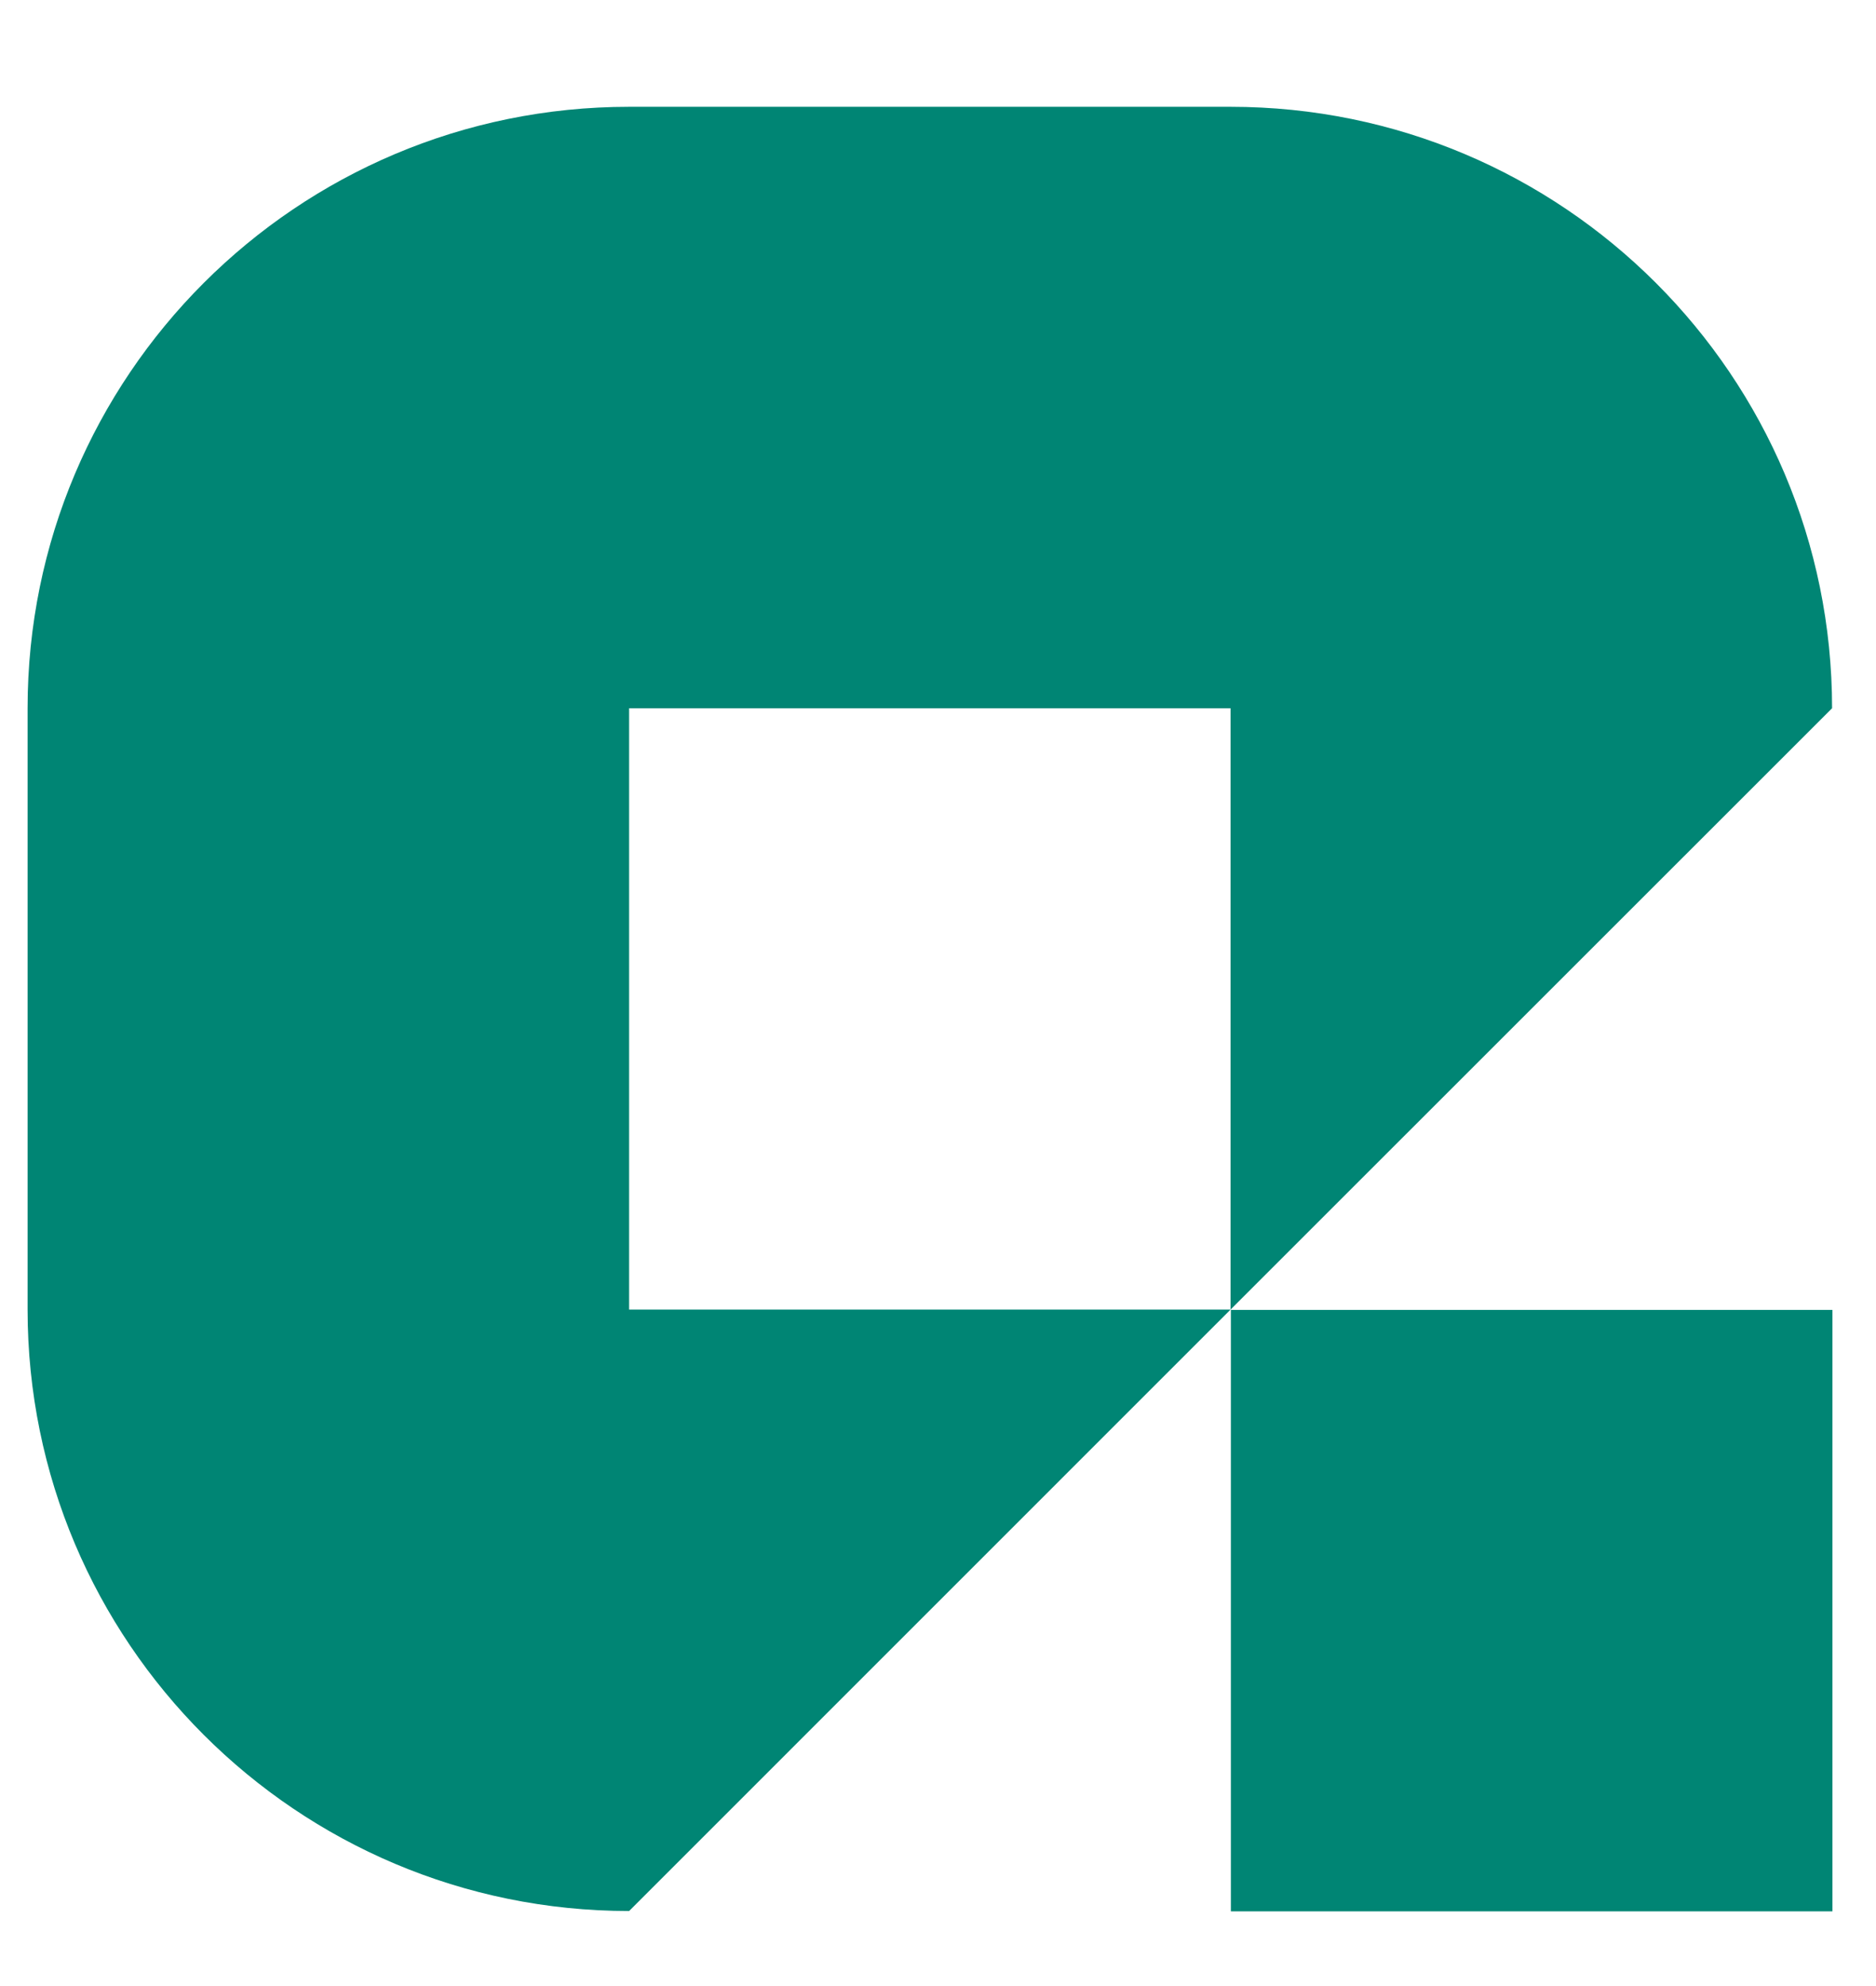 <svg width="17" height="18" viewBox="0 0 17 18" fill="none" xmlns="http://www.w3.org/2000/svg">
<path d="M16.605 11.872H11.154V17.323H16.605V11.872Z" fill="#008574"/>
<path d="M5.701 0.968C2.69 0.968 0.25 3.408 0.25 6.419V11.869C0.25 14.88 2.69 17.32 5.701 17.32L11.151 11.869H5.701V6.419H11.151V11.869L16.602 6.419C16.602 3.408 14.162 0.968 11.151 0.968H5.701Z" fill="#008574"/>
</svg>
